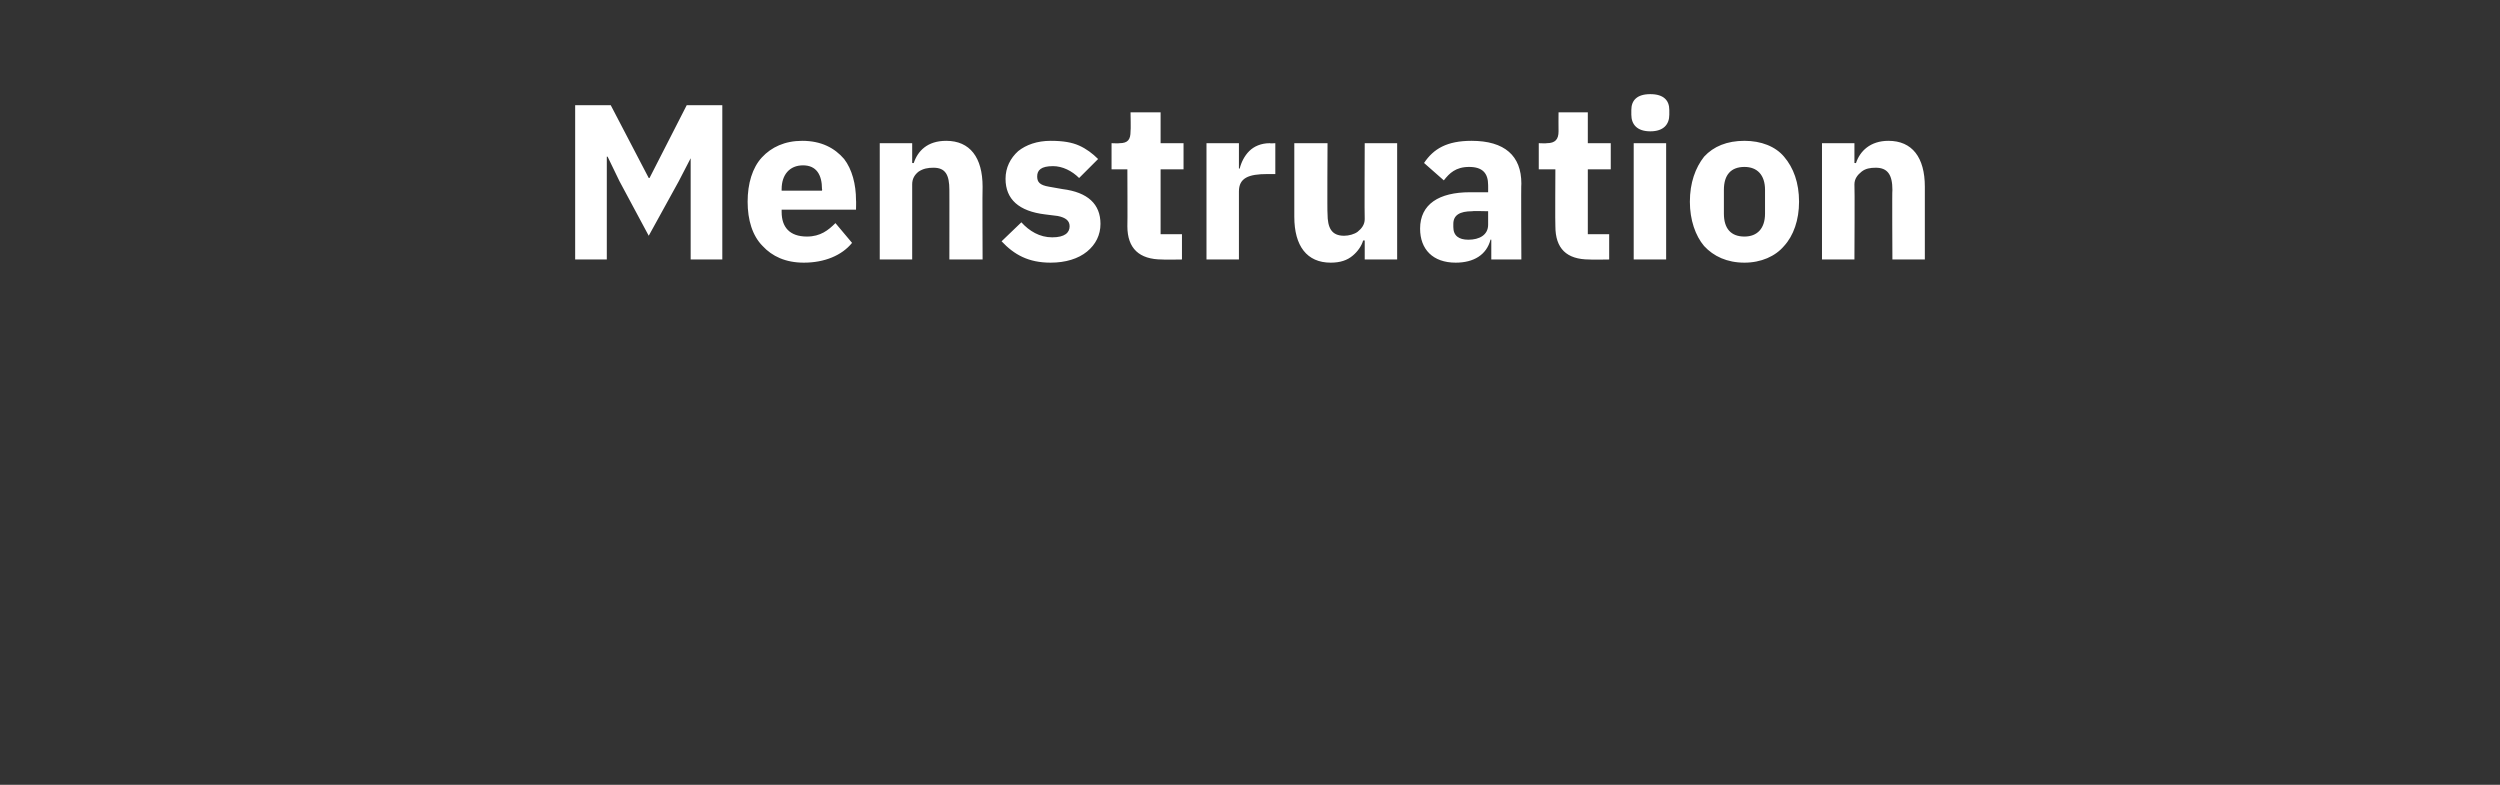 <?xml version="1.0" standalone="no"?><!DOCTYPE svg PUBLIC "-//W3C//DTD SVG 1.1//EN" "http://www.w3.org/Graphics/SVG/1.1/DTD/svg11.dtd"><svg xmlns="http://www.w3.org/2000/svg" version="1.1" width="316px" height="99.2px" viewBox="0 -11 316 99.2" style="top:-11px"><rect x="0" y="-11" width="316" height="99.2" fill="#333333" stroke="none"/>  <desc>Menstruation</desc>  <defs/>  <g id="Polygon174549">    <path d="M 87.3 21.8 L 91.3 21.8 L 91.3 2.3 L 86.8 2.3 L 82.1 11.5 L 82 11.5 L 77.2 2.3 L 72.7 2.3 L 72.7 21.8 L 76.7 21.8 L 76.7 8.8 L 76.8 8.8 L 78.3 11.9 L 82 18.8 L 85.8 11.9 L 87.3 9 L 87.3 9 L 87.3 21.8 Z M 107.7 19.7 C 107.7 19.7 105.6 17.2 105.6 17.2 C 104.7 18.1 103.7 18.9 102 18.9 C 99.8 18.9 98.8 17.7 98.8 15.8 C 98.79 15.76 98.8 15.5 98.8 15.5 L 108.2 15.5 C 108.2 15.5 108.23 14.31 108.2 14.3 C 108.2 12.3 107.7 10.4 106.7 9.1 C 105.5 7.7 103.8 6.8 101.4 6.8 C 99.2 6.8 97.5 7.6 96.3 8.9 C 95.1 10.2 94.5 12.2 94.5 14.5 C 94.5 16.8 95.1 18.8 96.4 20.1 C 97.6 21.4 99.3 22.2 101.6 22.2 C 104.2 22.2 106.4 21.3 107.7 19.7 Z M 103.9 12.9 C 103.94 12.85 103.9 13.1 103.9 13.1 L 98.8 13.1 C 98.8 13.1 98.79 12.88 98.8 12.9 C 98.8 11.1 99.8 9.9 101.5 9.9 C 103.2 9.9 103.9 11.1 103.9 12.9 Z M 115.3 21.8 C 115.3 21.8 115.31 12.32 115.3 12.3 C 115.3 11.6 115.6 11.1 116.1 10.7 C 116.7 10.3 117.3 10.2 118 10.2 C 119.5 10.2 120 11.1 120 13 C 120.01 12.96 120 21.8 120 21.8 L 124.2 21.8 C 124.2 21.8 124.16 12.63 124.2 12.6 C 124.2 8.9 122.6 6.8 119.6 6.8 C 117.2 6.8 116 8.1 115.5 9.6 C 115.48 9.63 115.3 9.6 115.3 9.6 L 115.3 7.1 L 111.2 7.1 L 111.2 21.8 L 115.3 21.8 Z M 137.4 20.8 C 138.5 19.9 139.1 18.7 139.1 17.3 C 139.1 14.8 137.5 13.3 134.3 12.9 C 134.3 12.9 132.6 12.6 132.6 12.6 C 131.4 12.4 131.1 12 131.1 11.3 C 131.1 10.5 131.6 10 133.1 10 C 134.3 10 135.5 10.6 136.4 11.5 C 136.4 11.5 138.8 9.1 138.8 9.1 C 138.1 8.4 137.3 7.8 136.4 7.4 C 135.5 7 134.4 6.8 132.8 6.8 C 131.1 6.8 129.7 7.3 128.7 8.1 C 127.7 9 127.1 10.2 127.1 11.6 C 127.1 14.2 128.8 15.7 132.1 16.1 C 132.1 16.1 133.7 16.3 133.7 16.3 C 134.7 16.5 135.2 16.9 135.2 17.6 C 135.2 18.4 134.6 19 133 19 C 131.4 19 130.1 18.2 129.1 17.1 C 129.1 17.1 126.6 19.5 126.6 19.5 C 128.2 21.2 130 22.2 132.8 22.2 C 134.7 22.2 136.3 21.7 137.4 20.8 Z M 149.4 21.8 L 149.4 18.6 L 146.7 18.6 L 146.7 10.4 L 149.6 10.4 L 149.6 7.1 L 146.7 7.1 L 146.7 3.2 L 142.9 3.2 C 142.9 3.2 142.95 5.57 142.9 5.6 C 142.9 6.6 142.6 7.1 141.5 7.1 C 141.49 7.14 140.5 7.1 140.5 7.1 L 140.5 10.4 L 142.5 10.4 C 142.5 10.4 142.53 17.56 142.5 17.6 C 142.5 20.4 144 21.8 146.9 21.8 C 146.89 21.84 149.4 21.8 149.4 21.8 Z M 156.6 21.8 C 156.6 21.8 156.61 13.24 156.6 13.2 C 156.6 11.5 157.8 11 160.2 11 C 160.19 11 161.2 11 161.2 11 L 161.2 7.1 C 161.2 7.1 160.5 7.14 160.5 7.1 C 159.4 7.1 158.5 7.5 157.9 8.1 C 157.3 8.7 156.9 9.5 156.7 10.3 C 156.75 10.33 156.6 10.3 156.6 10.3 L 156.6 7.1 L 152.5 7.1 L 152.5 21.8 L 156.6 21.8 Z M 172.5 21.8 L 176.6 21.8 L 176.6 7.1 L 172.5 7.1 C 172.5 7.1 172.46 16.69 172.5 16.7 C 172.5 17.4 172.1 17.9 171.6 18.3 C 171.2 18.6 170.5 18.8 169.9 18.8 C 168.3 18.8 167.8 17.8 167.8 16 C 167.75 16.02 167.8 7.1 167.8 7.1 L 163.6 7.1 C 163.6 7.1 163.61 16.38 163.6 16.4 C 163.6 20.1 165.2 22.2 168.2 22.2 C 169.4 22.2 170.3 21.9 171 21.3 C 171.6 20.8 172.1 20.1 172.3 19.4 C 172.32 19.38 172.5 19.4 172.5 19.4 L 172.5 21.8 Z M 192.3 12.2 C 192.25 12.18 192.3 21.8 192.3 21.8 L 188.5 21.8 L 188.5 19.3 C 188.5 19.3 188.36 19.26 188.4 19.3 C 187.9 21.2 186.3 22.2 184 22.2 C 181.1 22.2 179.5 20.5 179.5 17.9 C 179.5 14.8 181.9 13.3 185.8 13.3 C 185.78 13.3 188.1 13.3 188.1 13.3 C 188.1 13.3 188.11 12.38 188.1 12.4 C 188.1 10.9 187.4 10.1 185.7 10.1 C 184 10.1 183.2 10.9 182.5 11.8 C 182.5 11.8 180 9.6 180 9.6 C 181.2 7.8 182.9 6.8 186 6.8 C 190.2 6.8 192.3 8.7 192.3 12.2 Z M 188.1 15.7 C 188.1 15.7 186.09 15.65 186.1 15.7 C 184.5 15.7 183.7 16.2 183.7 17.3 C 183.7 17.3 183.7 17.7 183.7 17.7 C 183.7 18.8 184.4 19.3 185.6 19.3 C 187 19.3 188.1 18.7 188.1 17.4 C 188.11 17.39 188.1 15.7 188.1 15.7 Z M 203.4 21.8 L 203.4 18.6 L 200.7 18.6 L 200.7 10.4 L 203.6 10.4 L 203.6 7.1 L 200.7 7.1 L 200.7 3.2 L 197 3.2 C 197 3.2 196.98 5.57 197 5.6 C 197 6.6 196.6 7.1 195.5 7.1 C 195.53 7.14 194.5 7.1 194.5 7.1 L 194.5 10.4 L 196.6 10.4 C 196.6 10.4 196.56 17.56 196.6 17.6 C 196.6 20.4 198 21.8 200.9 21.8 C 200.93 21.84 203.4 21.8 203.4 21.8 Z M 211 3.5 C 211 3.5 211 2.9 211 2.9 C 211 1.7 210.3 0.9 208.6 0.9 C 206.9 0.9 206.2 1.7 206.2 2.9 C 206.2 2.9 206.2 3.5 206.2 3.5 C 206.2 4.7 206.9 5.6 208.6 5.6 C 210.3 5.6 211 4.7 211 3.5 Z M 206.5 21.8 L 210.6 21.8 L 210.6 7.1 L 206.5 7.1 L 206.5 21.8 Z M 225.5 20.1 C 226.7 18.8 227.4 16.8 227.4 14.5 C 227.4 12.1 226.7 10.2 225.5 8.8 C 224.4 7.5 222.6 6.8 220.5 6.8 C 218.3 6.8 216.6 7.5 215.4 8.8 C 214.3 10.2 213.6 12.1 213.6 14.5 C 213.6 16.8 214.3 18.8 215.4 20.1 C 216.6 21.4 218.3 22.2 220.5 22.2 C 222.6 22.2 224.4 21.4 225.5 20.1 Z M 217.9 16 C 217.9 16 217.9 13 217.9 13 C 217.9 11.1 218.8 10.1 220.5 10.1 C 222.1 10.1 223.1 11.1 223.1 13 C 223.1 13 223.1 16 223.1 16 C 223.1 17.9 222.1 18.9 220.5 18.9 C 218.8 18.9 217.9 17.9 217.9 16 Z M 234.4 21.8 C 234.4 21.8 234.45 12.32 234.4 12.3 C 234.4 11.6 234.8 11.1 235.3 10.7 C 235.8 10.3 236.4 10.2 237.1 10.2 C 238.6 10.2 239.2 11.1 239.2 13 C 239.15 12.96 239.2 21.8 239.2 21.8 L 243.3 21.8 C 243.3 21.8 243.3 12.63 243.3 12.6 C 243.3 8.9 241.7 6.8 238.7 6.8 C 236.4 6.8 235.1 8.1 234.6 9.6 C 234.62 9.63 234.4 9.6 234.4 9.6 L 234.4 7.1 L 230.3 7.1 L 230.3 21.8 L 234.4 21.8 Z " stroke="none" fill="#ffffff"/>  </g></svg>